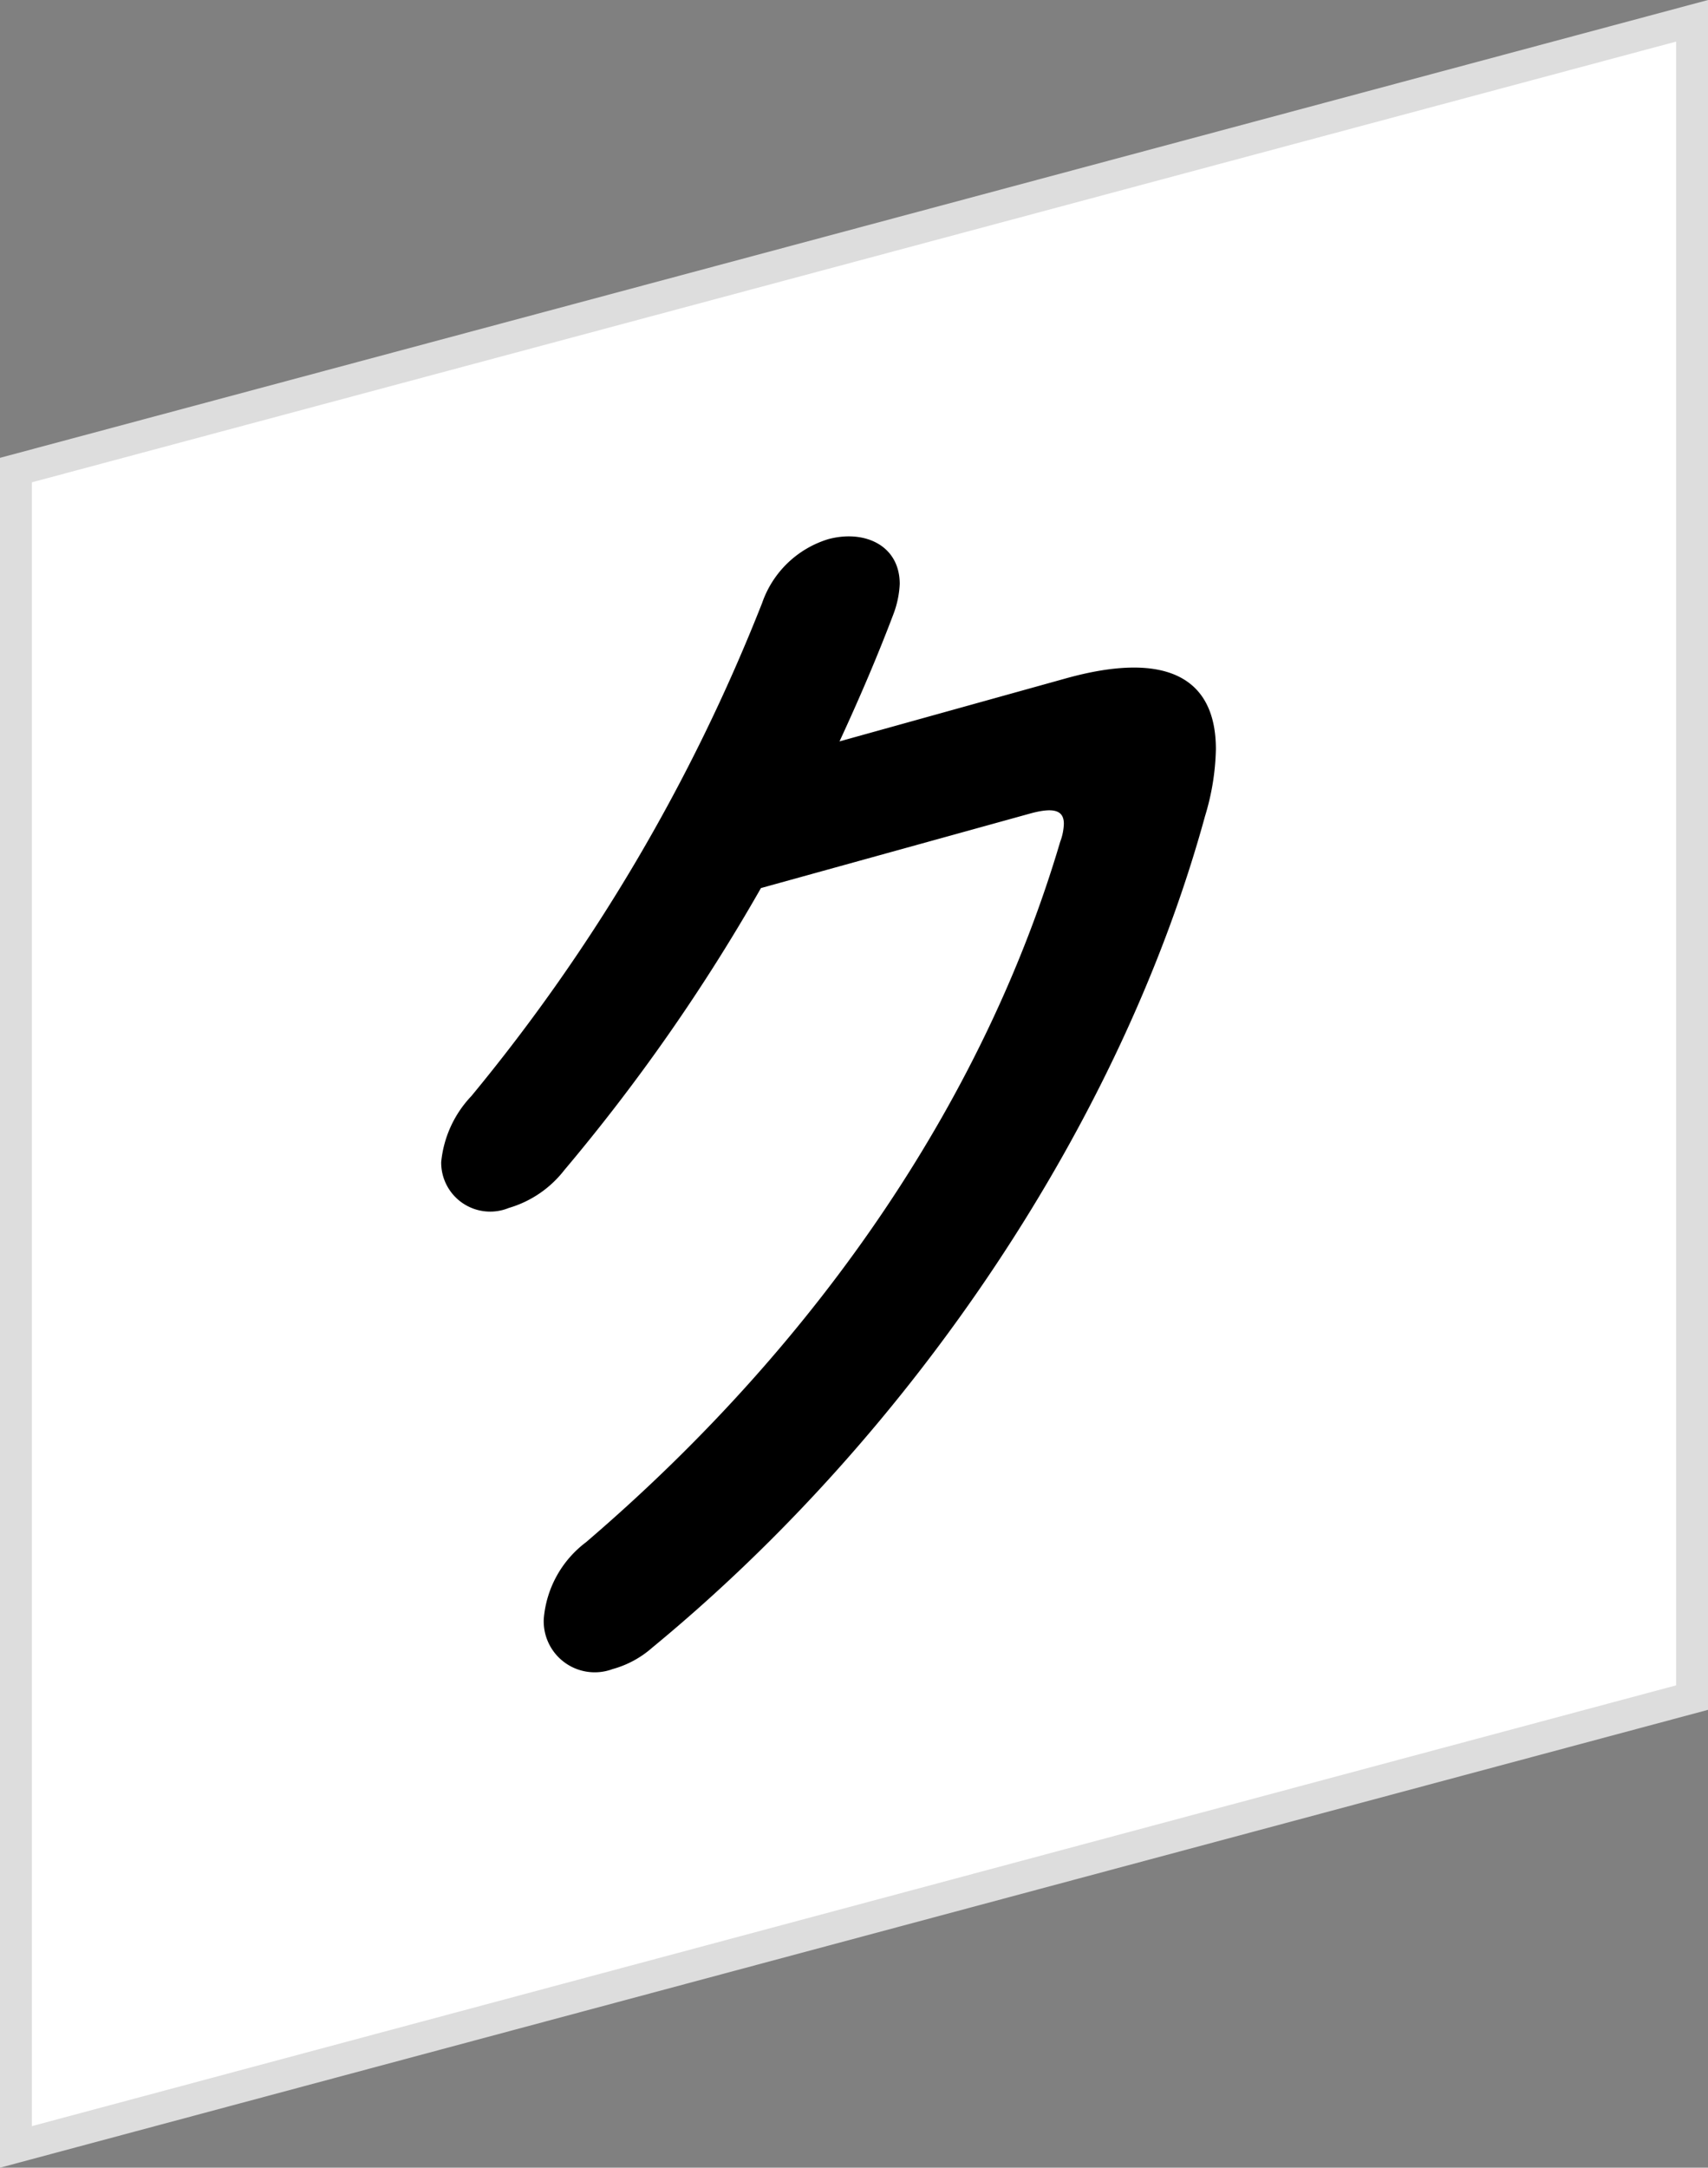 <svg xmlns="http://www.w3.org/2000/svg" width="53.564" height="67.952" viewBox="0 0 53.564 67.952">
  <rect x="0" y="0" width="53.564" height="67.952" fill="#808080" stroke="none"/>
  <g id="mv_text13" transform="translate(-157.321 -1496.7)">
    <path id="パス_9748" data-name="パス 9748" d="M207.564,1547.564,155,1561.649v-52.565L207.564,1495Z" transform="translate(2.821 2.352)" fill="#fff" stroke="#ddd" stroke-miterlimit="10" stroke-width="1"/>
    <g id="グループ_3260" data-name="グループ 3260" transform="translate(171.158 1513.516)">
      <path id="パス_9749" data-name="パス 9749" d="M187.251,1514.832c3.141-.881,4.73-.057,4.73,2.213a7.669,7.669,0,0,1-.341,2.1c-2.61,9.516-9.082,19.272-17.332,26.061a3.128,3.128,0,0,1-1.249.676,1.6,1.6,0,0,1-2.156-1.578,3.345,3.345,0,0,1,1.325-2.4c7.53-6.445,12.563-14.151,14.871-21.959a1.742,1.742,0,0,0,.114-.562c0-.414-.3-.523-1.022-.331l-8.477,2.346a59.131,59.131,0,0,1-6.168,8.843,3.414,3.414,0,0,1-1.741,1.185,1.537,1.537,0,0,1-2.119-1.437,3.49,3.49,0,0,1,.946-2.07,57.122,57.122,0,0,0,9.12-15.461,3.176,3.176,0,0,1,2.082-2c1.135-.3,2.232.2,2.232,1.407a3.041,3.041,0,0,1-.188.92c-.493,1.306-1.06,2.631-1.7,4.015Z" transform="translate(-167.687 -1510.375)"/>
    </g>
  </g>
</svg>
